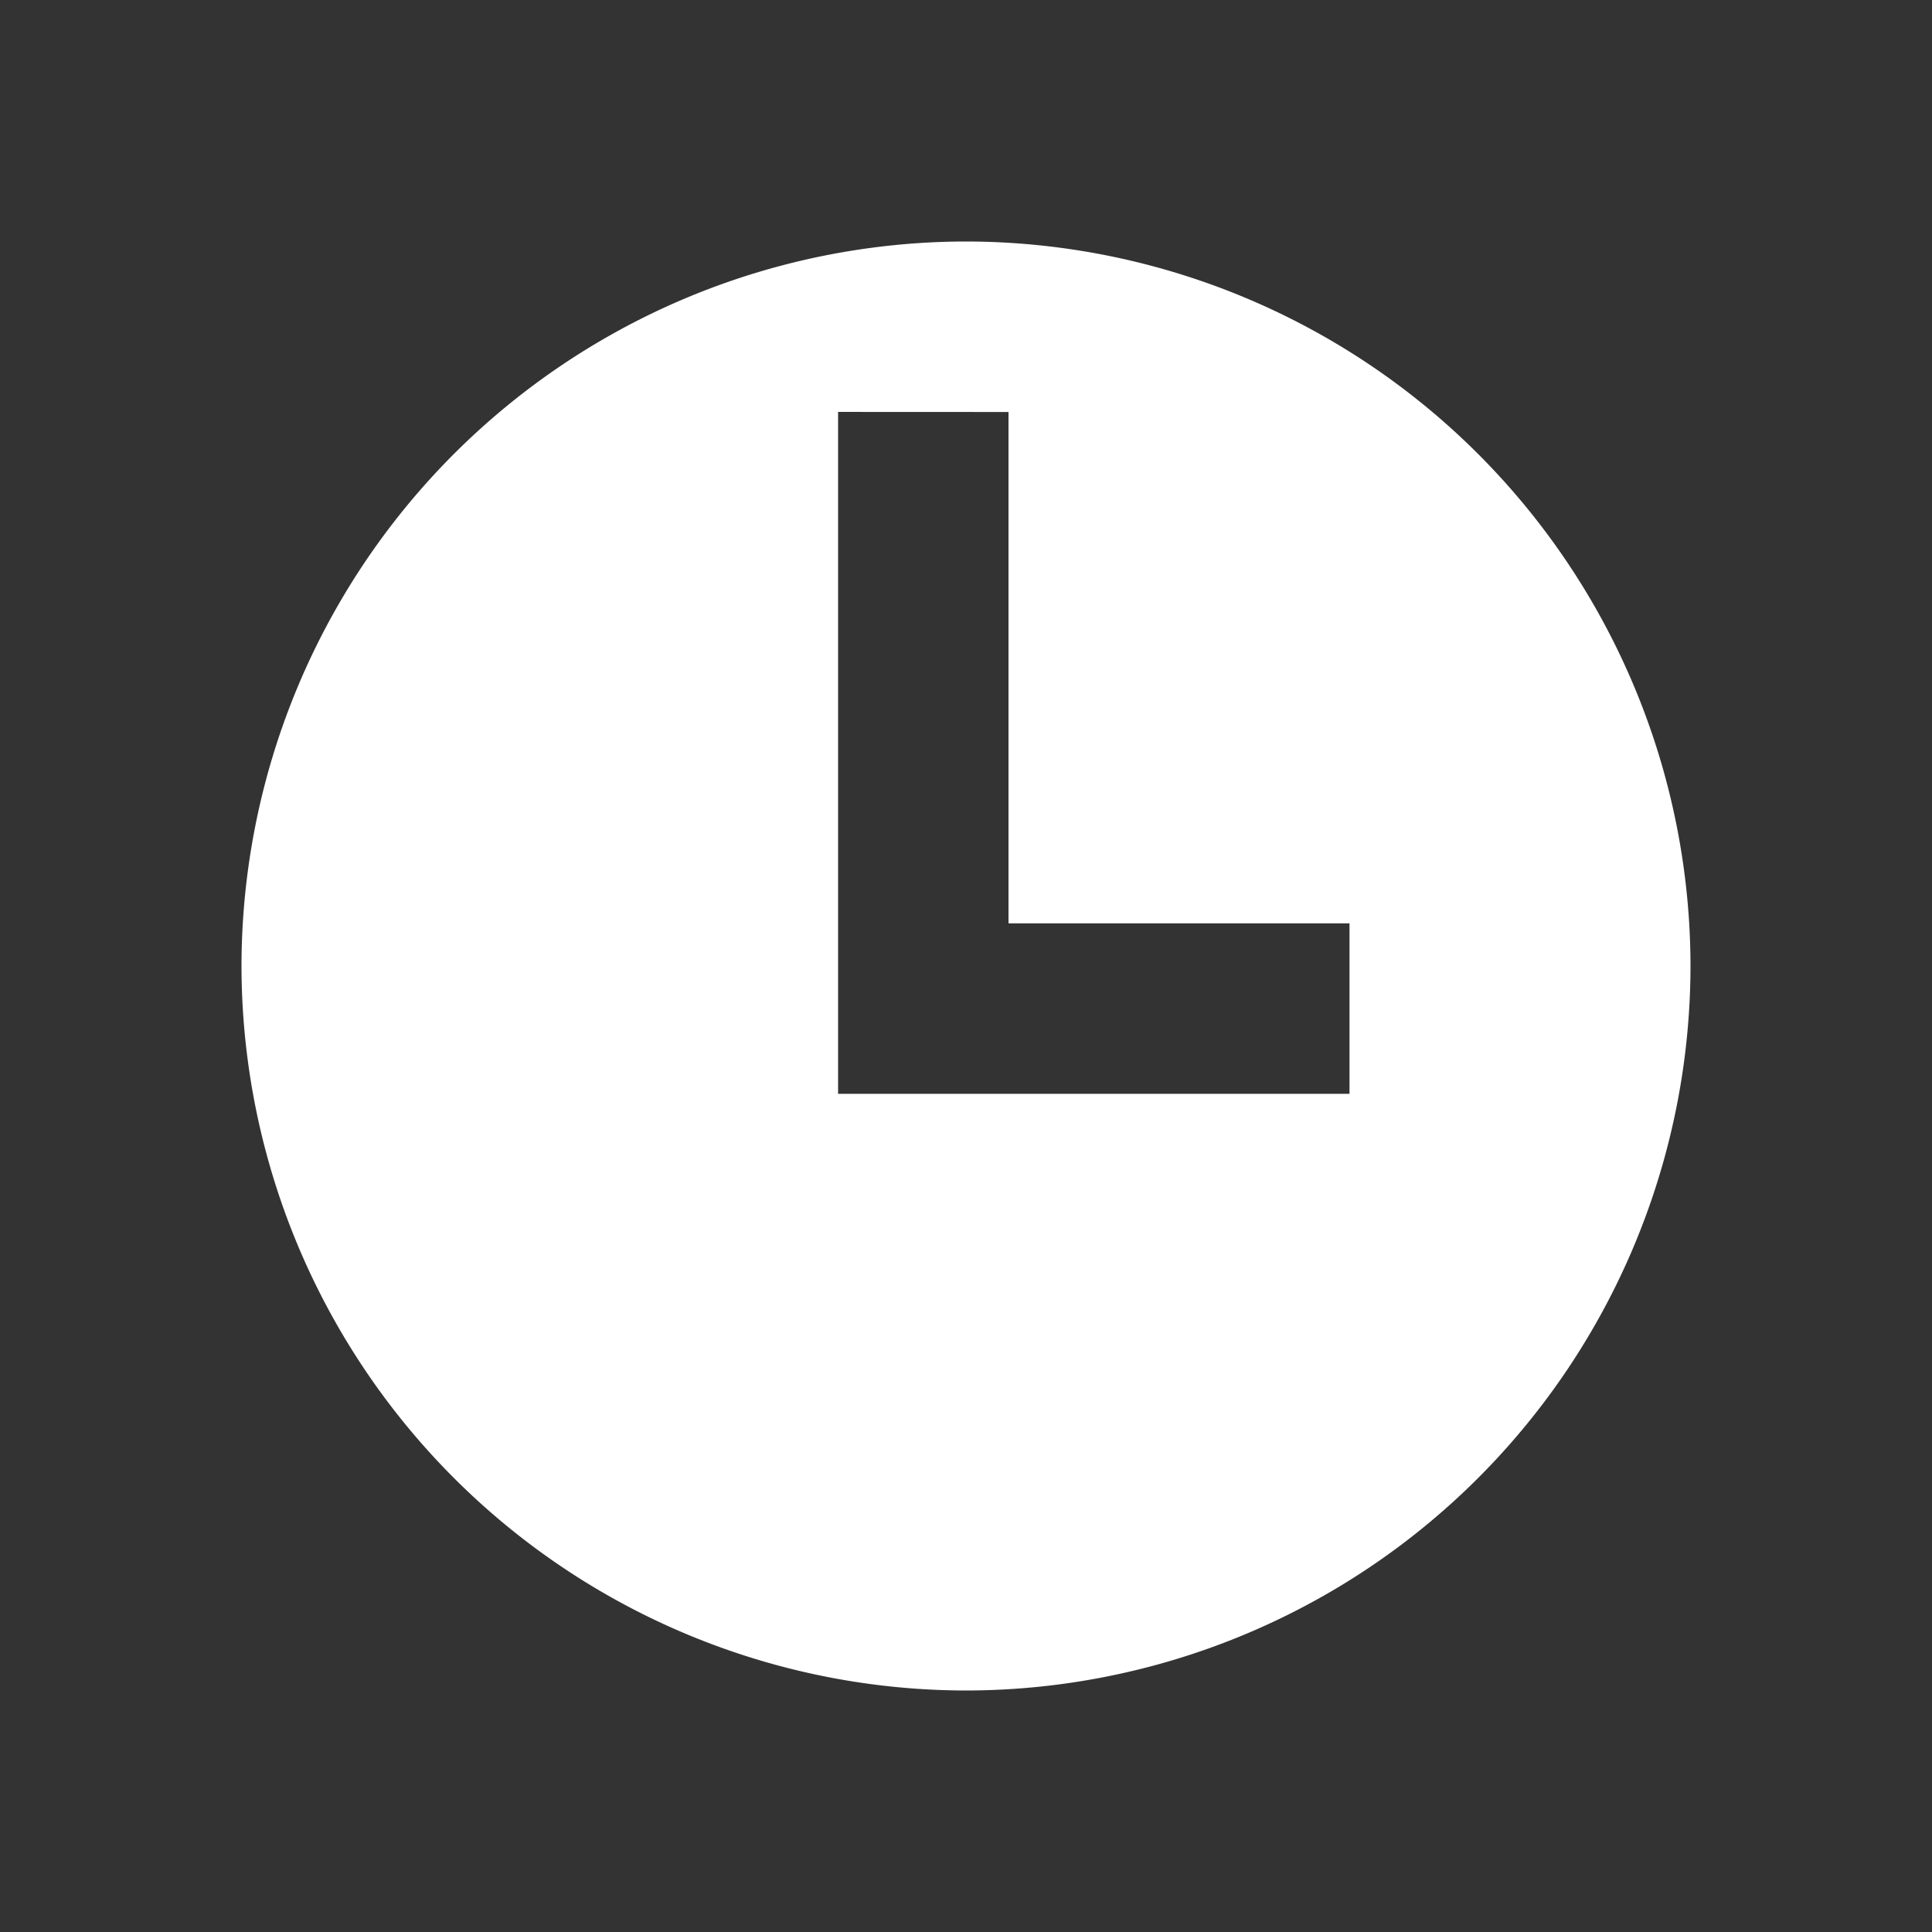<svg xmlns="http://www.w3.org/2000/svg" xmlns:xlink="http://www.w3.org/1999/xlink" width="24" height="24" viewBox="0 0 24 24">
  <rect x="0" y="0" width="24" height="24" fill="#333333" stroke="none"/>
  <defs>
    <clipPath id="clip-ivw_Icon_Zeit">
      <rect width="24" height="24"/>
    </clipPath>
  </defs>
  <g id="ivw_Icon_Zeit" clip-path="url(#clip-ivw_Icon_Zeit)">
    <path id="Ausschluss_21" data-name="Ausschluss 21" d="M-133-1209a9.011,9.011,0,0,1-9-9,9.01,9.01,0,0,1,9-9,9.01,9.01,0,0,1,9,9A9.01,9.01,0,0,1-133-1209Zm-1.589-15.883v8.471h6.353v-2.118h-4.236v-6.352Z" transform="translate(145 1230)" fill="#fff"/>
  </g>
</svg>

